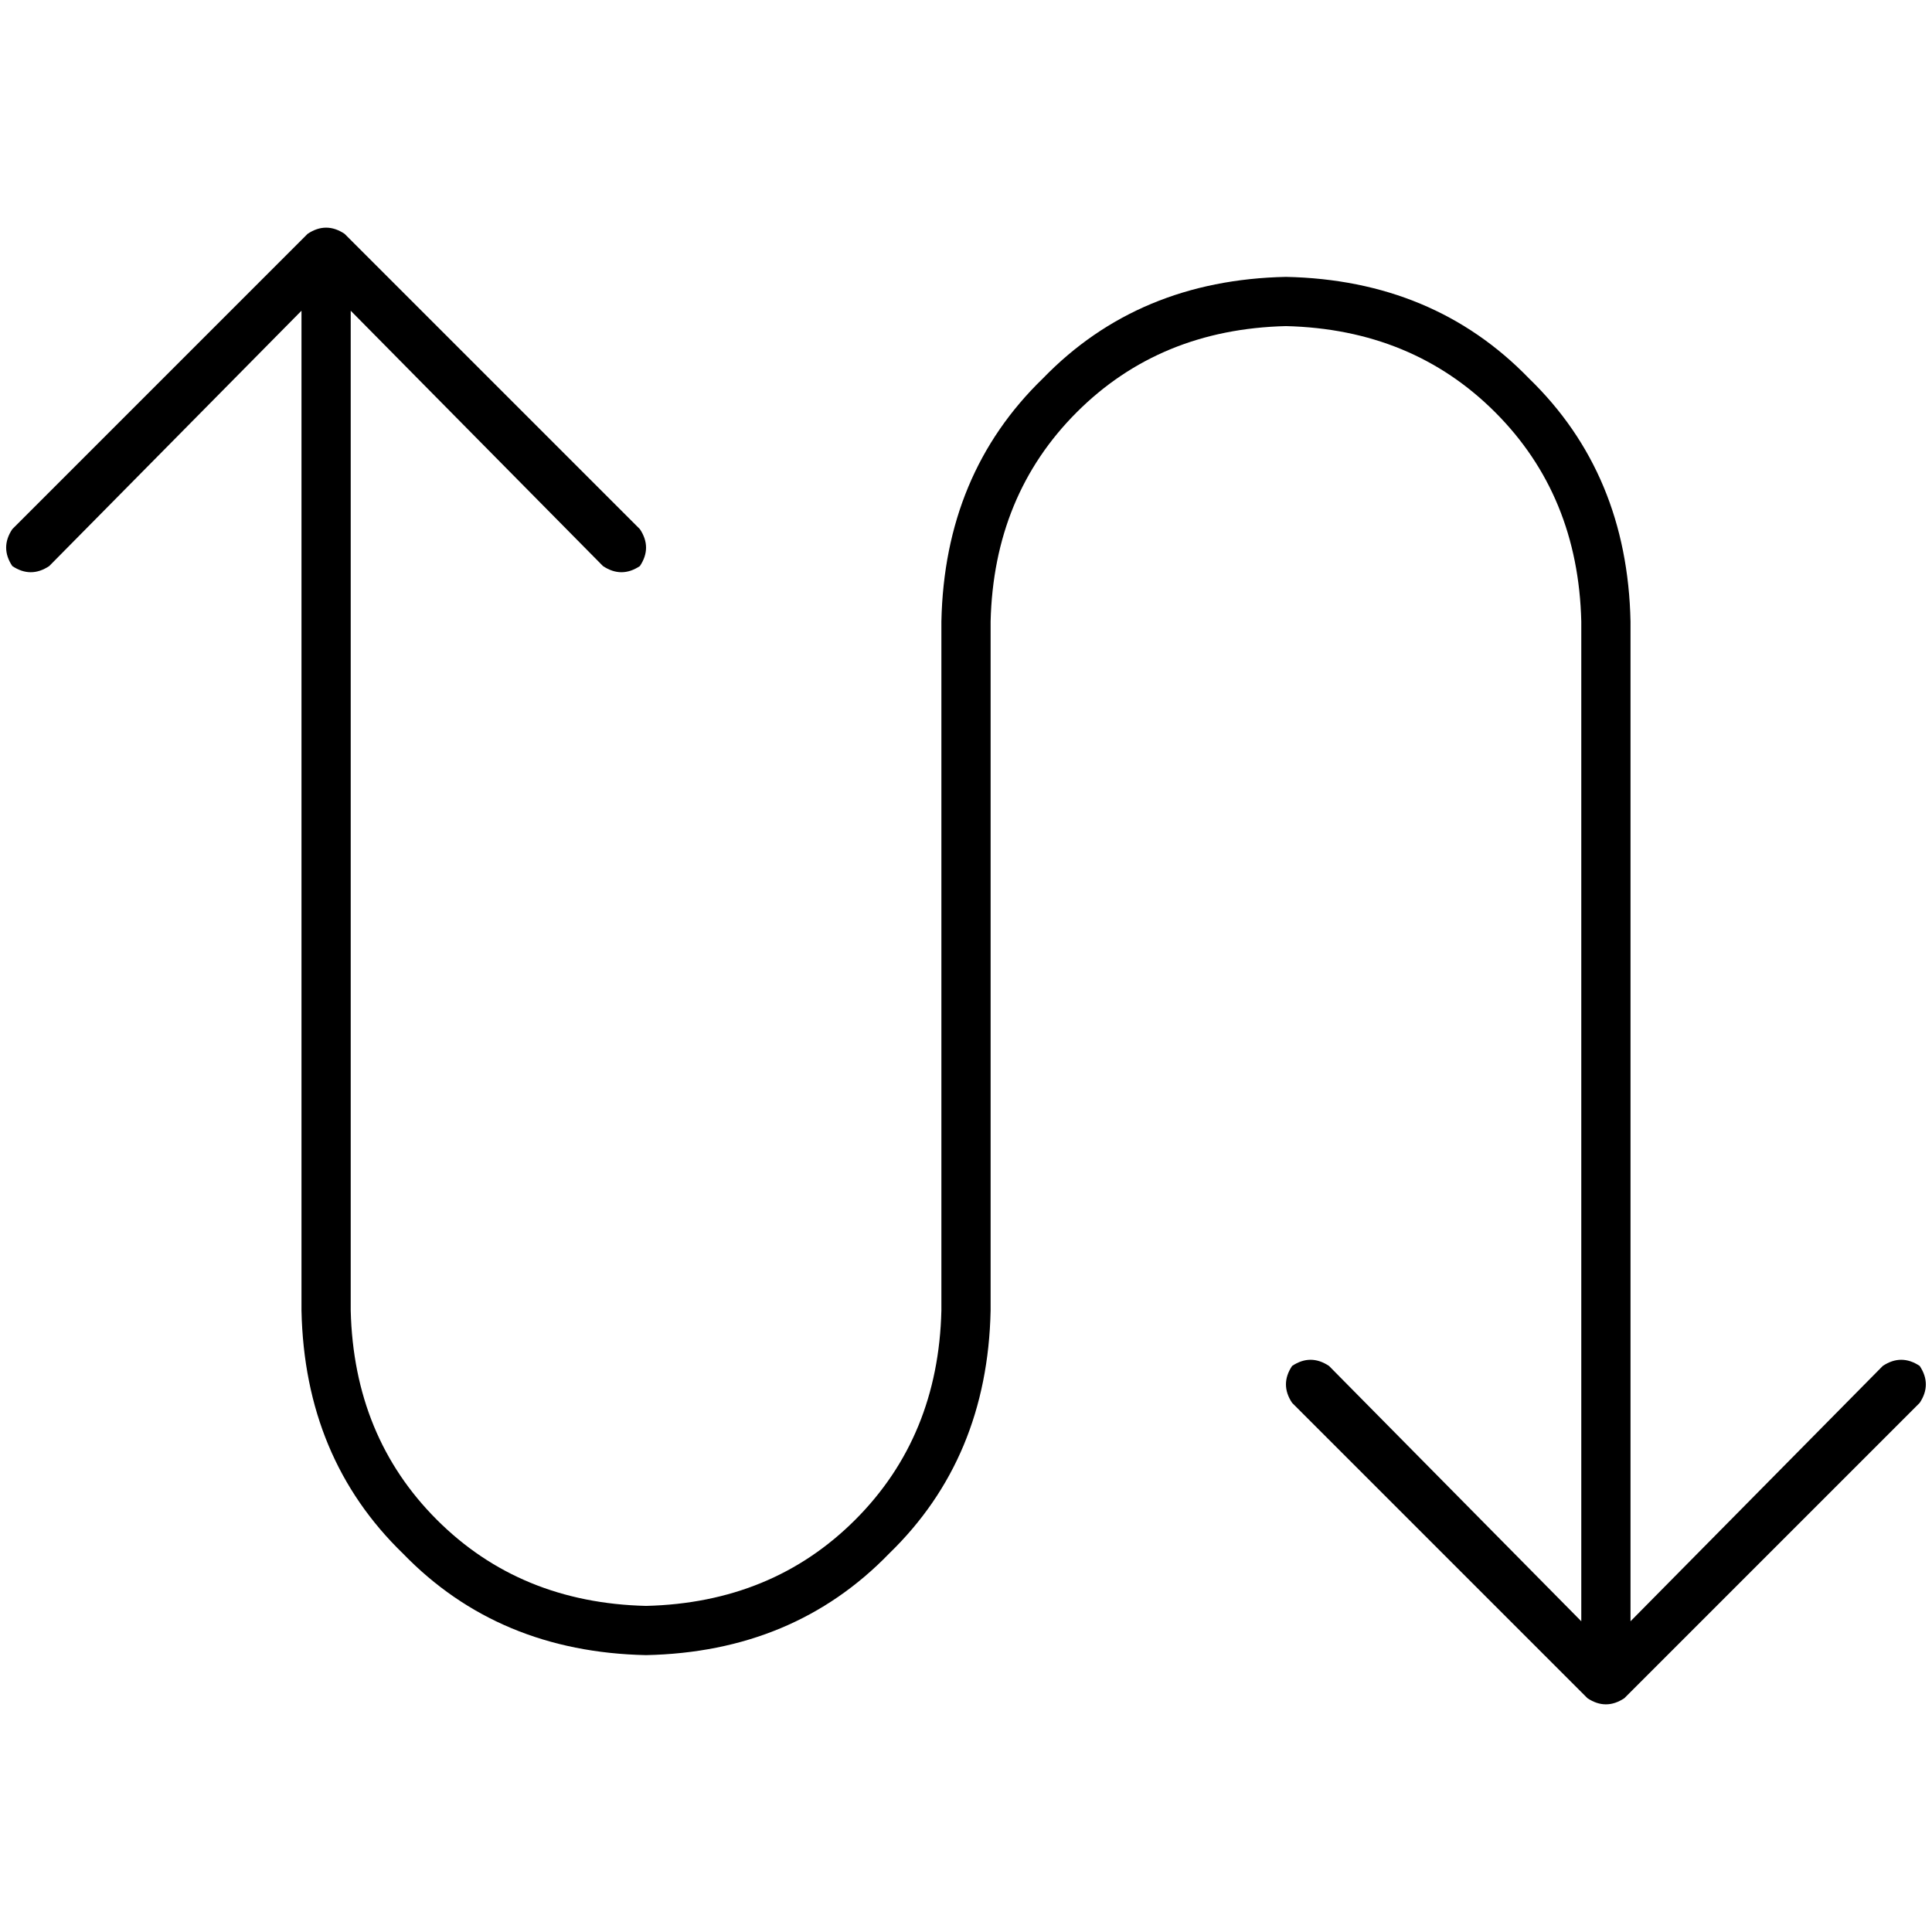 <svg xmlns="http://www.w3.org/2000/svg" viewBox="0 0 512 512">
  <path d="M 81.529 61.962 Q 86.42 58.701 91.312 61.962 L 169.58 140.229 L 169.58 140.229 Q 172.841 145.121 169.58 150.013 Q 164.688 153.274 159.796 150.013 L 92.943 82.344 L 92.943 82.344 L 92.943 347.312 L 92.943 347.312 Q 93.758 380.739 115.771 402.752 Q 137.783 424.764 171.21 425.58 Q 204.637 424.764 226.65 402.752 Q 248.662 380.739 249.478 347.312 L 249.478 164.688 L 249.478 164.688 Q 250.293 125.554 276.382 100.28 Q 301.656 74.191 340.79 73.376 Q 379.924 74.191 405.197 100.28 Q 431.287 125.554 432.102 164.688 L 432.102 429.656 L 432.102 429.656 L 498.955 361.987 L 498.955 361.987 Q 503.847 358.726 508.739 361.987 Q 512 366.879 508.739 371.771 L 430.471 450.038 L 430.471 450.038 Q 425.58 453.299 420.688 450.038 L 342.42 371.771 L 342.42 371.771 Q 339.159 366.879 342.42 361.987 Q 347.312 358.726 352.204 361.987 L 419.057 429.656 L 419.057 429.656 L 419.057 164.688 L 419.057 164.688 Q 418.242 131.261 396.229 109.248 Q 374.217 87.236 340.79 86.42 Q 307.363 87.236 285.35 109.248 Q 263.338 131.261 262.522 164.688 L 262.522 347.312 L 262.522 347.312 Q 261.707 386.446 235.618 411.72 Q 210.344 437.809 171.21 438.624 Q 132.076 437.809 106.803 411.72 Q 80.713 386.446 79.898 347.312 L 79.898 82.344 L 79.898 82.344 L 13.045 150.013 L 13.045 150.013 Q 8.153 153.274 3.261 150.013 Q 0 145.121 3.261 140.229 L 81.529 61.962 L 81.529 61.962 Z" />
</svg>